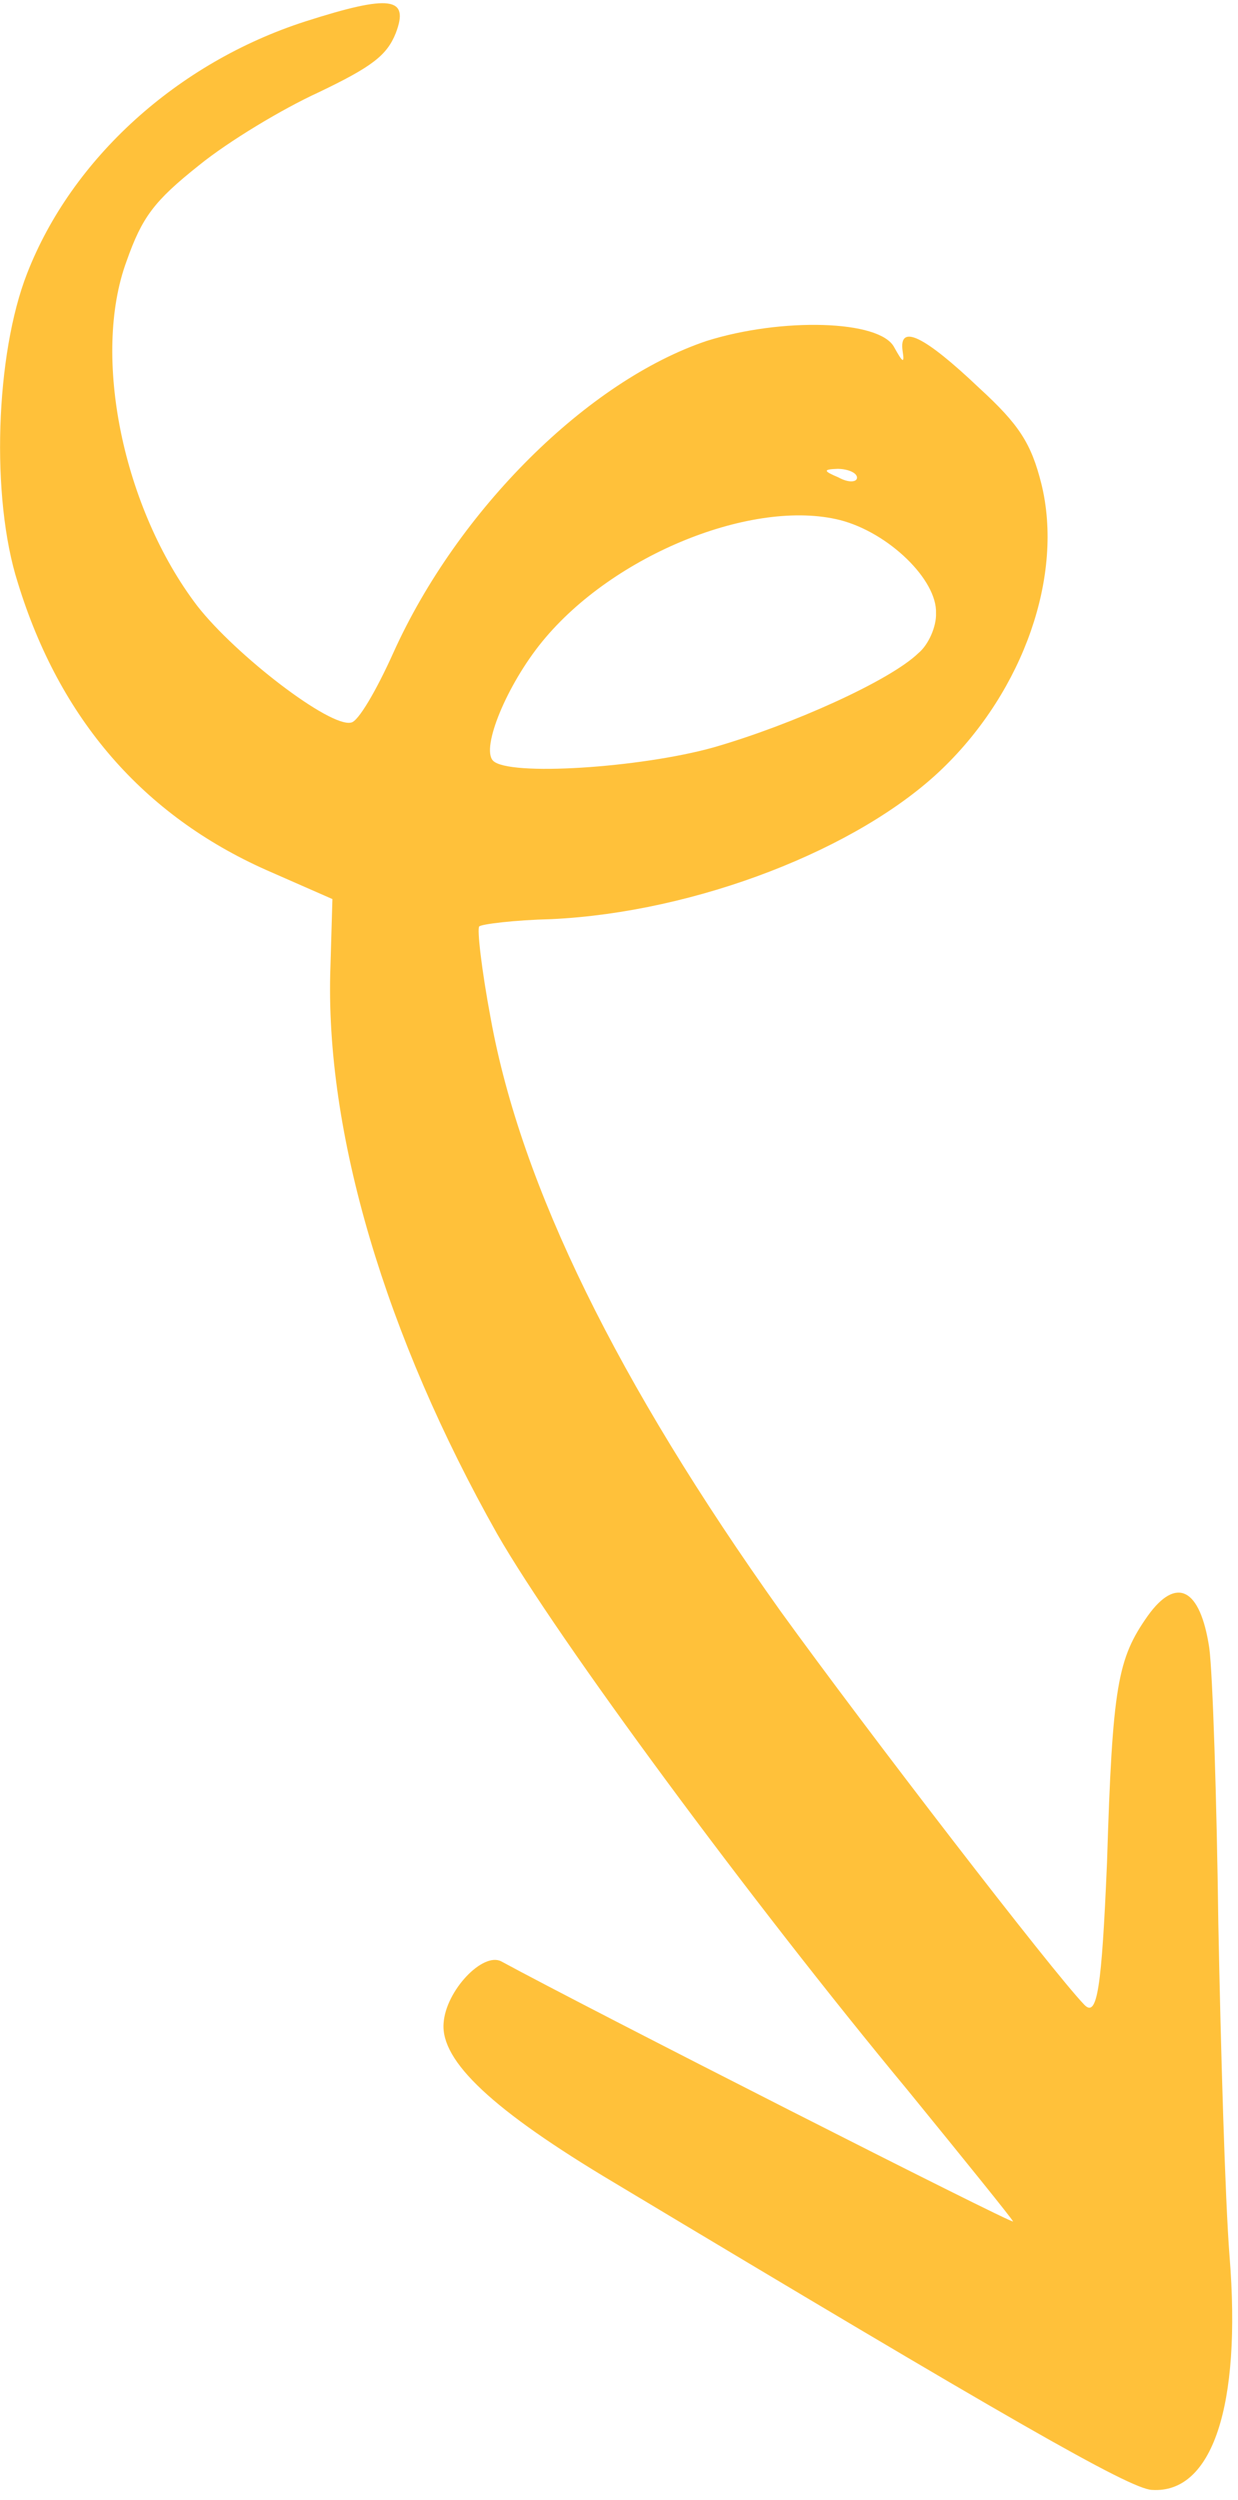 <svg xmlns="http://www.w3.org/2000/svg" width="107" height="216" viewBox="0 0 107 216" fill="none"><path d="M99.546 215.138C97.605 215.037 86.924 208.889 53.107 188.605C42.563 182.325 38.081 178.093 38.34 174.814C38.524 172.003 41.733 168.64 43.326 169.472C50.561 173.416 87.554 192.214 87.559 191.946C87.495 191.744 83.429 186.715 78.445 180.598C64.863 164.215 48.174 141.612 42.973 132.543C33.357 115.491 28.04 97.842 28.561 83.511L28.731 77.684L23.012 75.173C12.374 70.433 5.149 62.133 1.538 50.344C-0.812 42.999 -0.392 30.609 2.345 23.62C6.206 13.702 15.332 5.416 26.384 1.854C33.73 -0.498 35.401 -0.268 34.207 2.861C33.436 4.791 32.145 5.773 27.549 7.973C24.442 9.393 19.769 12.194 17.185 14.294C13.311 17.376 12.281 18.766 10.941 22.562C7.915 30.753 10.631 43.933 17.049 52.353C20.391 56.633 28.523 62.871 30.34 62.433C30.944 62.377 32.534 59.657 33.998 56.398C39.578 44.031 50.831 32.9 61.078 29.458C67.547 27.425 76.053 27.639 77.285 30.006C77.999 31.291 78.196 31.496 78.016 30.353C77.656 27.935 79.849 28.978 84.66 33.55C88.089 36.692 89.133 38.318 90.009 41.818C91.947 49.692 88.489 59.617 81.467 66.398C74.24 73.376 60.139 78.829 47.664 79.418C44.446 79.496 41.626 79.85 41.421 80.047C41.217 80.245 41.623 83.803 42.419 88.039C45.045 102.491 53.39 119.455 67.449 139.197C74.906 149.512 90.955 170.361 93.719 173.223C94.838 174.381 95.219 171.774 95.679 160.927C96.151 145.589 96.593 143.319 99.205 139.611C101.678 136.169 103.737 137.21 104.517 142.383C104.813 144.6 105.159 155.327 105.301 166.252C105.512 177.112 105.886 190.051 106.269 194.95C107.313 207.901 104.767 215.496 99.546 215.138ZM80.899 52.986C81.017 50.106 76.801 46.013 72.598 44.935C65.126 43.064 53.046 47.882 46.882 55.414C43.8 59.181 41.559 64.637 42.612 65.727C43.928 67.09 55.333 66.349 61.663 64.582C68.466 62.622 76.91 58.814 79.364 56.444C80.248 55.722 80.946 54.126 80.899 52.986ZM72.408 40.509C71.134 40.554 71.132 40.688 72.462 41.247C73.325 41.731 74.063 41.677 74.07 41.275C74.077 40.873 73.346 40.525 72.408 40.509Z" fill="#FFC13A"></path></svg>